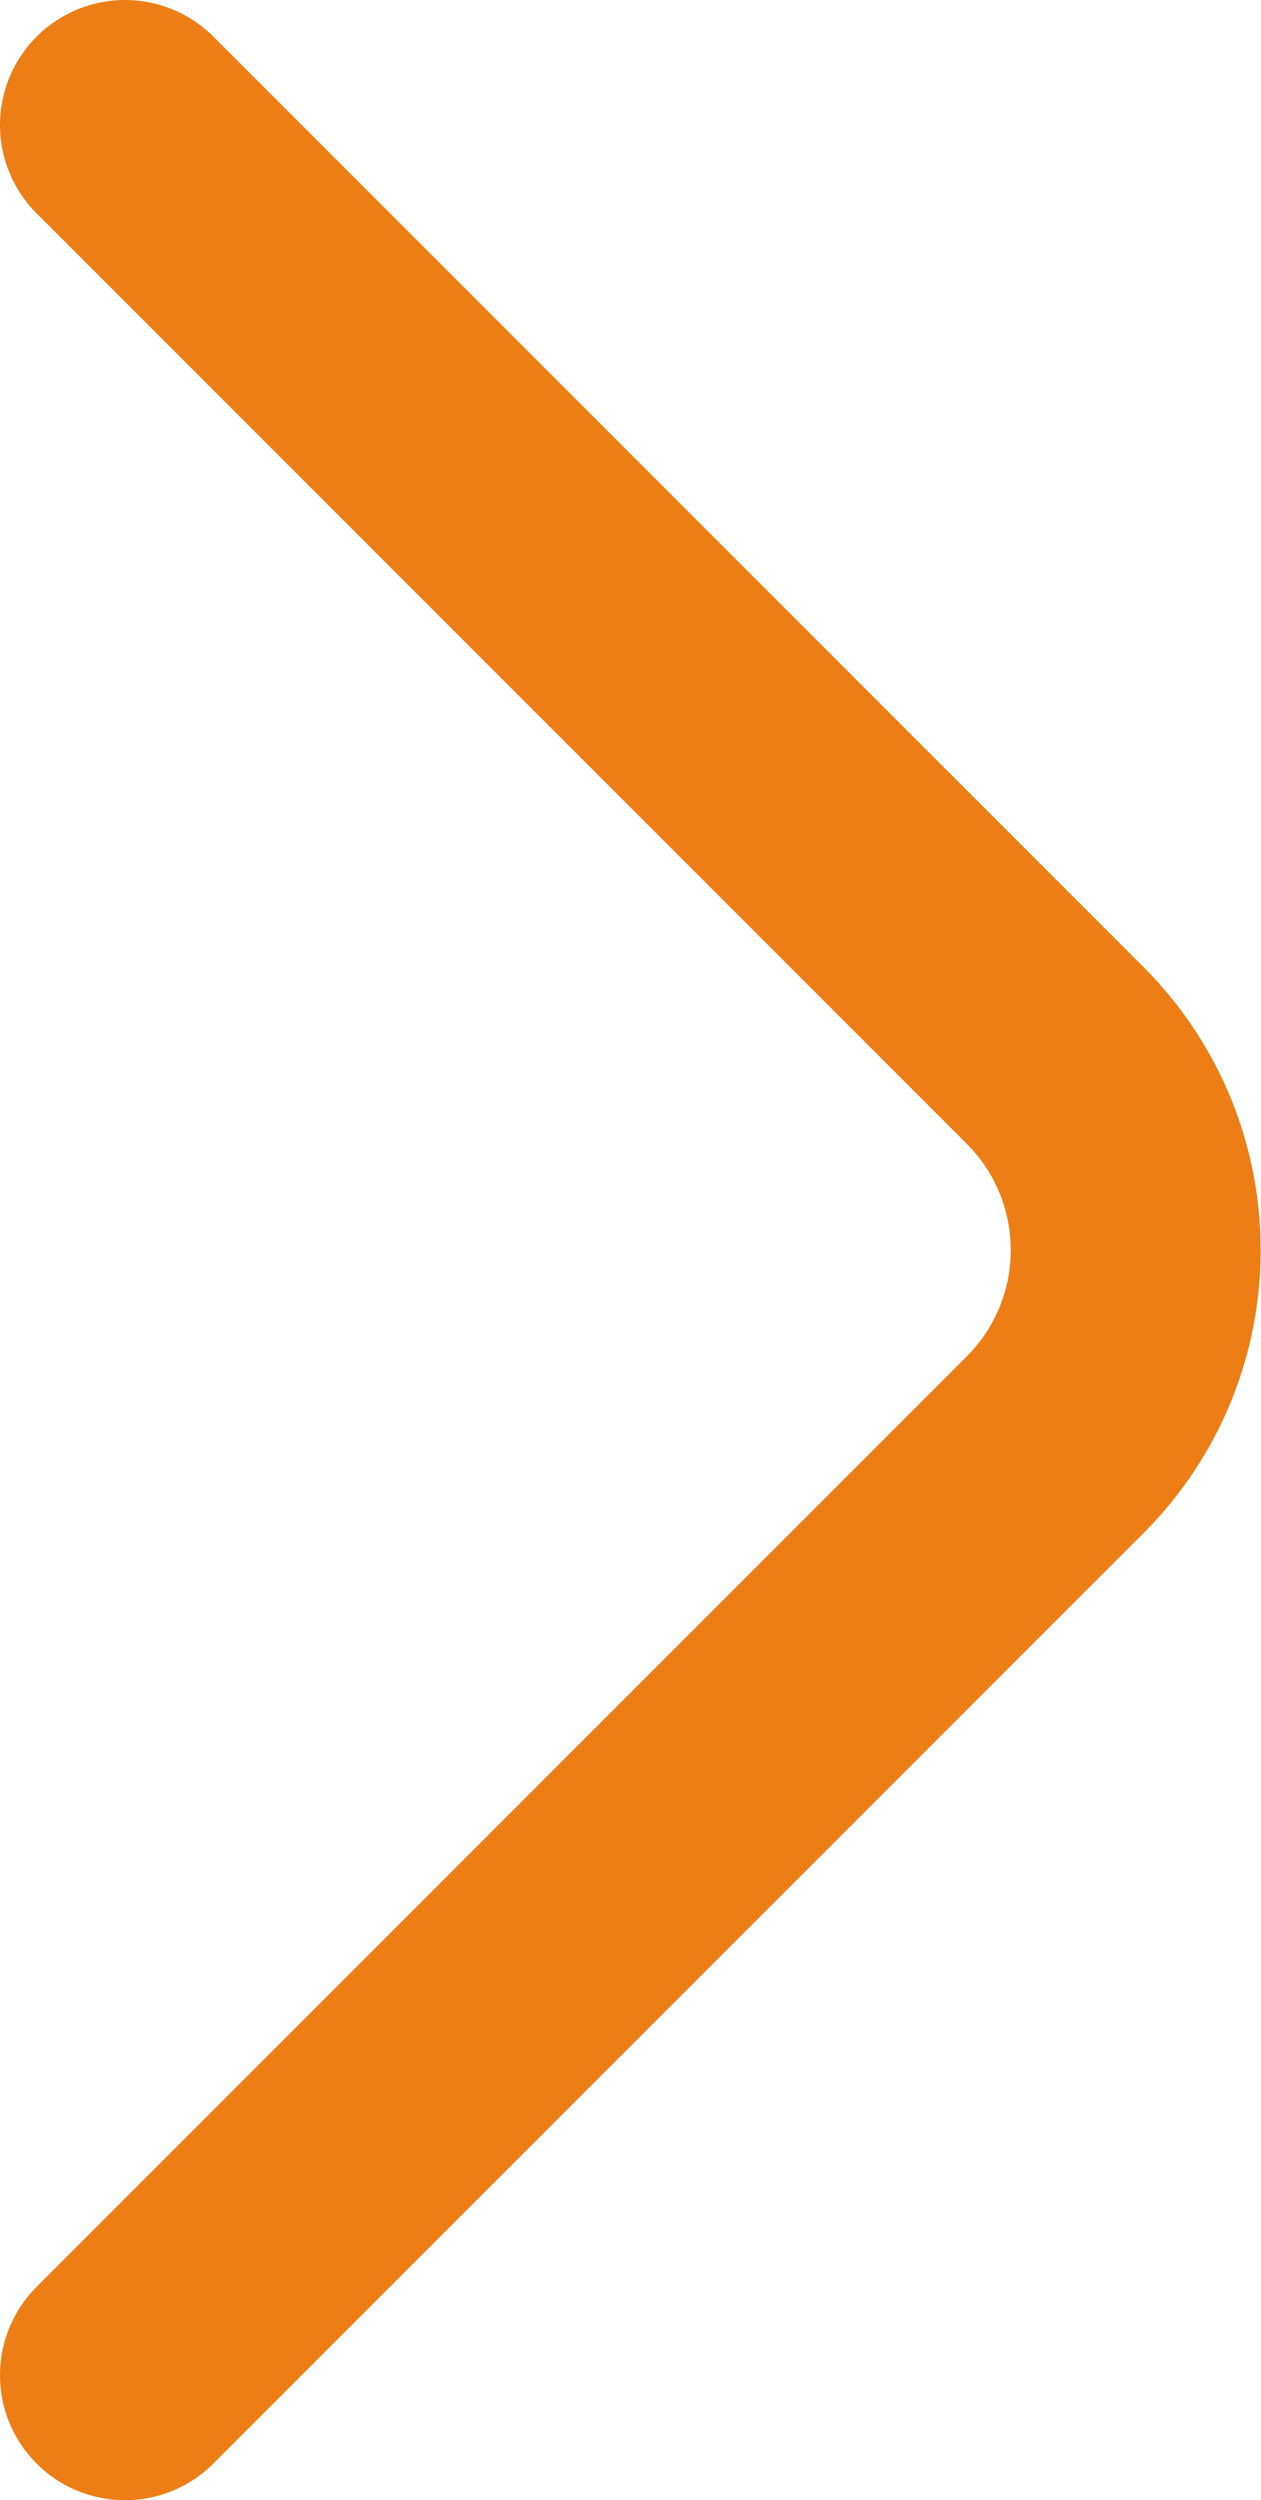 <?xml version="1.0" encoding="UTF-8"?>
<svg id="_レイヤー_2" data-name="レイヤー 2" xmlns="http://www.w3.org/2000/svg" viewBox="0 0 10.09 20">
  <defs>
    <style>
      .cls-1 {
        fill: none;
        stroke: #ed7e16;
        stroke-linecap: round;
        stroke-linejoin: round;
        stroke-width: 2px;
      }
    </style>
  </defs>
  <g id="_レイヤー_2-2" data-name=" レイヤー 2">
    <g id="_レイヤー_1-2" data-name=" レイヤー 1-2">
      <path class="cls-1" d="m1,1l7.45,7.45c.85.86.85,2.24,0,3.1l-7.45,7.45"/>
    </g>
  </g>
</svg>